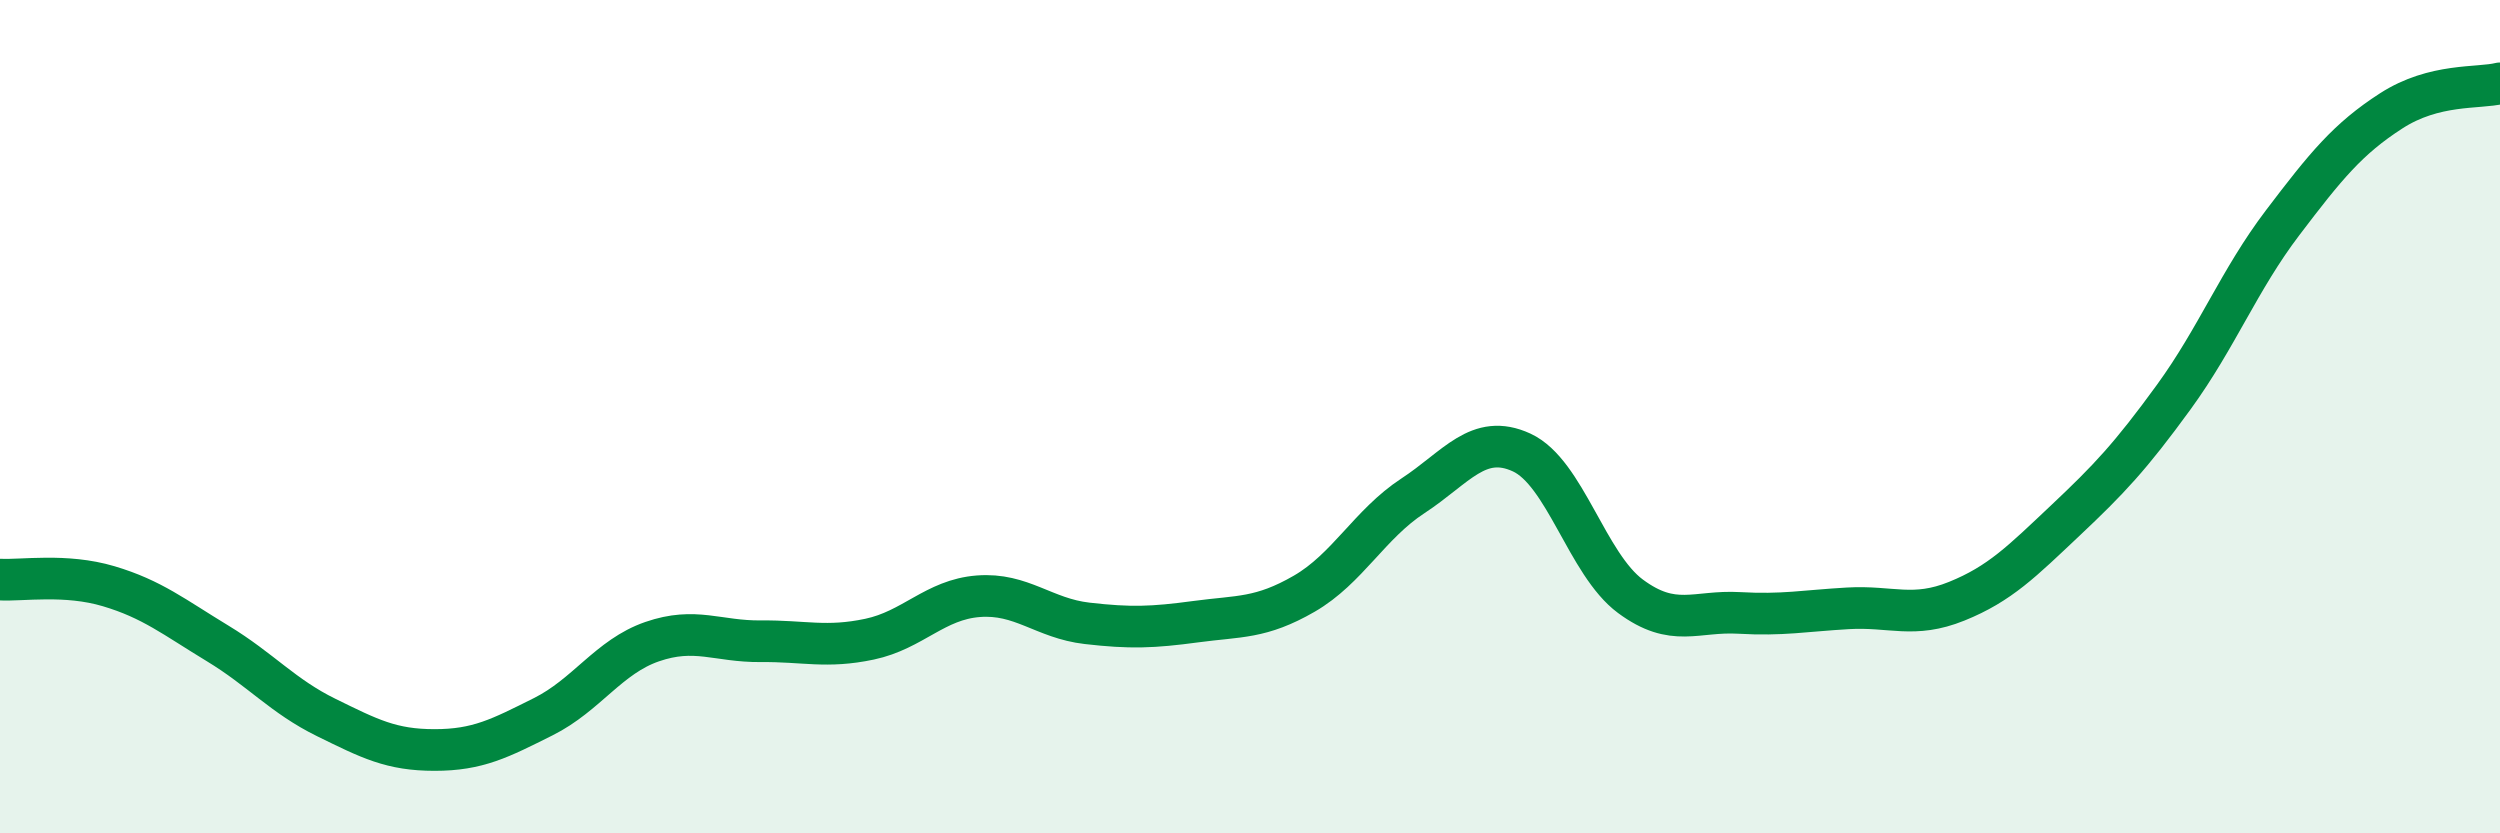 
    <svg width="60" height="20" viewBox="0 0 60 20" xmlns="http://www.w3.org/2000/svg">
      <path
        d="M 0,13.91 C 0.52,13.94 1.57,13.76 2.61,14.07 C 3.65,14.38 4.18,14.81 5.22,15.44 C 6.26,16.07 6.79,16.71 7.83,17.22 C 8.87,17.73 9.39,18 10.43,18 C 11.47,18 12,17.72 13.04,17.2 C 14.08,16.68 14.61,15.76 15.65,15.4 C 16.69,15.04 17.22,15.4 18.26,15.39 C 19.3,15.38 19.83,15.56 20.87,15.34 C 21.91,15.12 22.44,14.39 23.48,14.31 C 24.52,14.23 25.05,14.84 26.09,14.96 C 27.13,15.08 27.66,15.06 28.7,14.92 C 29.74,14.78 30.26,14.85 31.3,14.25 C 32.34,13.65 32.87,12.58 33.91,11.9 C 34.95,11.22 35.48,10.38 36.52,10.86 C 37.56,11.34 38.09,13.54 39.13,14.31 C 40.17,15.08 40.7,14.65 41.74,14.71 C 42.78,14.77 43.31,14.66 44.35,14.6 C 45.39,14.54 45.92,14.85 46.96,14.43 C 48,14.01 48.53,13.47 49.57,12.49 C 50.61,11.51 51.13,10.96 52.17,9.53 C 53.21,8.1 53.74,6.72 54.78,5.35 C 55.82,3.98 56.35,3.33 57.39,2.66 C 58.43,1.99 59.48,2.13 60,2L60 20L0 20Z"
        fill="#008740"
        opacity="0.1"
        stroke-linecap="round"
        stroke-linejoin="round"
      />
      <path
        d="M 0,13.91 C 0.52,13.94 1.57,13.76 2.61,14.07 C 3.65,14.38 4.18,14.81 5.22,15.44 C 6.26,16.07 6.79,16.71 7.83,17.22 C 8.87,17.73 9.39,18 10.43,18 C 11.47,18 12,17.72 13.04,17.2 C 14.08,16.68 14.61,15.76 15.65,15.4 C 16.69,15.04 17.22,15.4 18.26,15.39 C 19.3,15.38 19.83,15.56 20.87,15.34 C 21.91,15.12 22.44,14.39 23.48,14.31 C 24.52,14.23 25.05,14.84 26.09,14.96 C 27.13,15.08 27.66,15.06 28.7,14.92 C 29.74,14.78 30.26,14.85 31.3,14.25 C 32.34,13.65 32.87,12.58 33.91,11.9 C 34.95,11.22 35.48,10.38 36.52,10.86 C 37.56,11.34 38.09,13.54 39.13,14.31 C 40.17,15.08 40.7,14.65 41.74,14.71 C 42.78,14.77 43.31,14.66 44.35,14.6 C 45.39,14.54 45.92,14.85 46.96,14.43 C 48,14.01 48.53,13.47 49.57,12.49 C 50.61,11.51 51.13,10.96 52.17,9.53 C 53.21,8.1 53.74,6.72 54.78,5.35 C 55.82,3.98 56.35,3.33 57.39,2.66 C 58.43,1.99 59.48,2.13 60,2"
        stroke="#008740"
        stroke-width="1"
        fill="none"
        stroke-linecap="round"
        stroke-linejoin="round"
      />
    </svg>
  